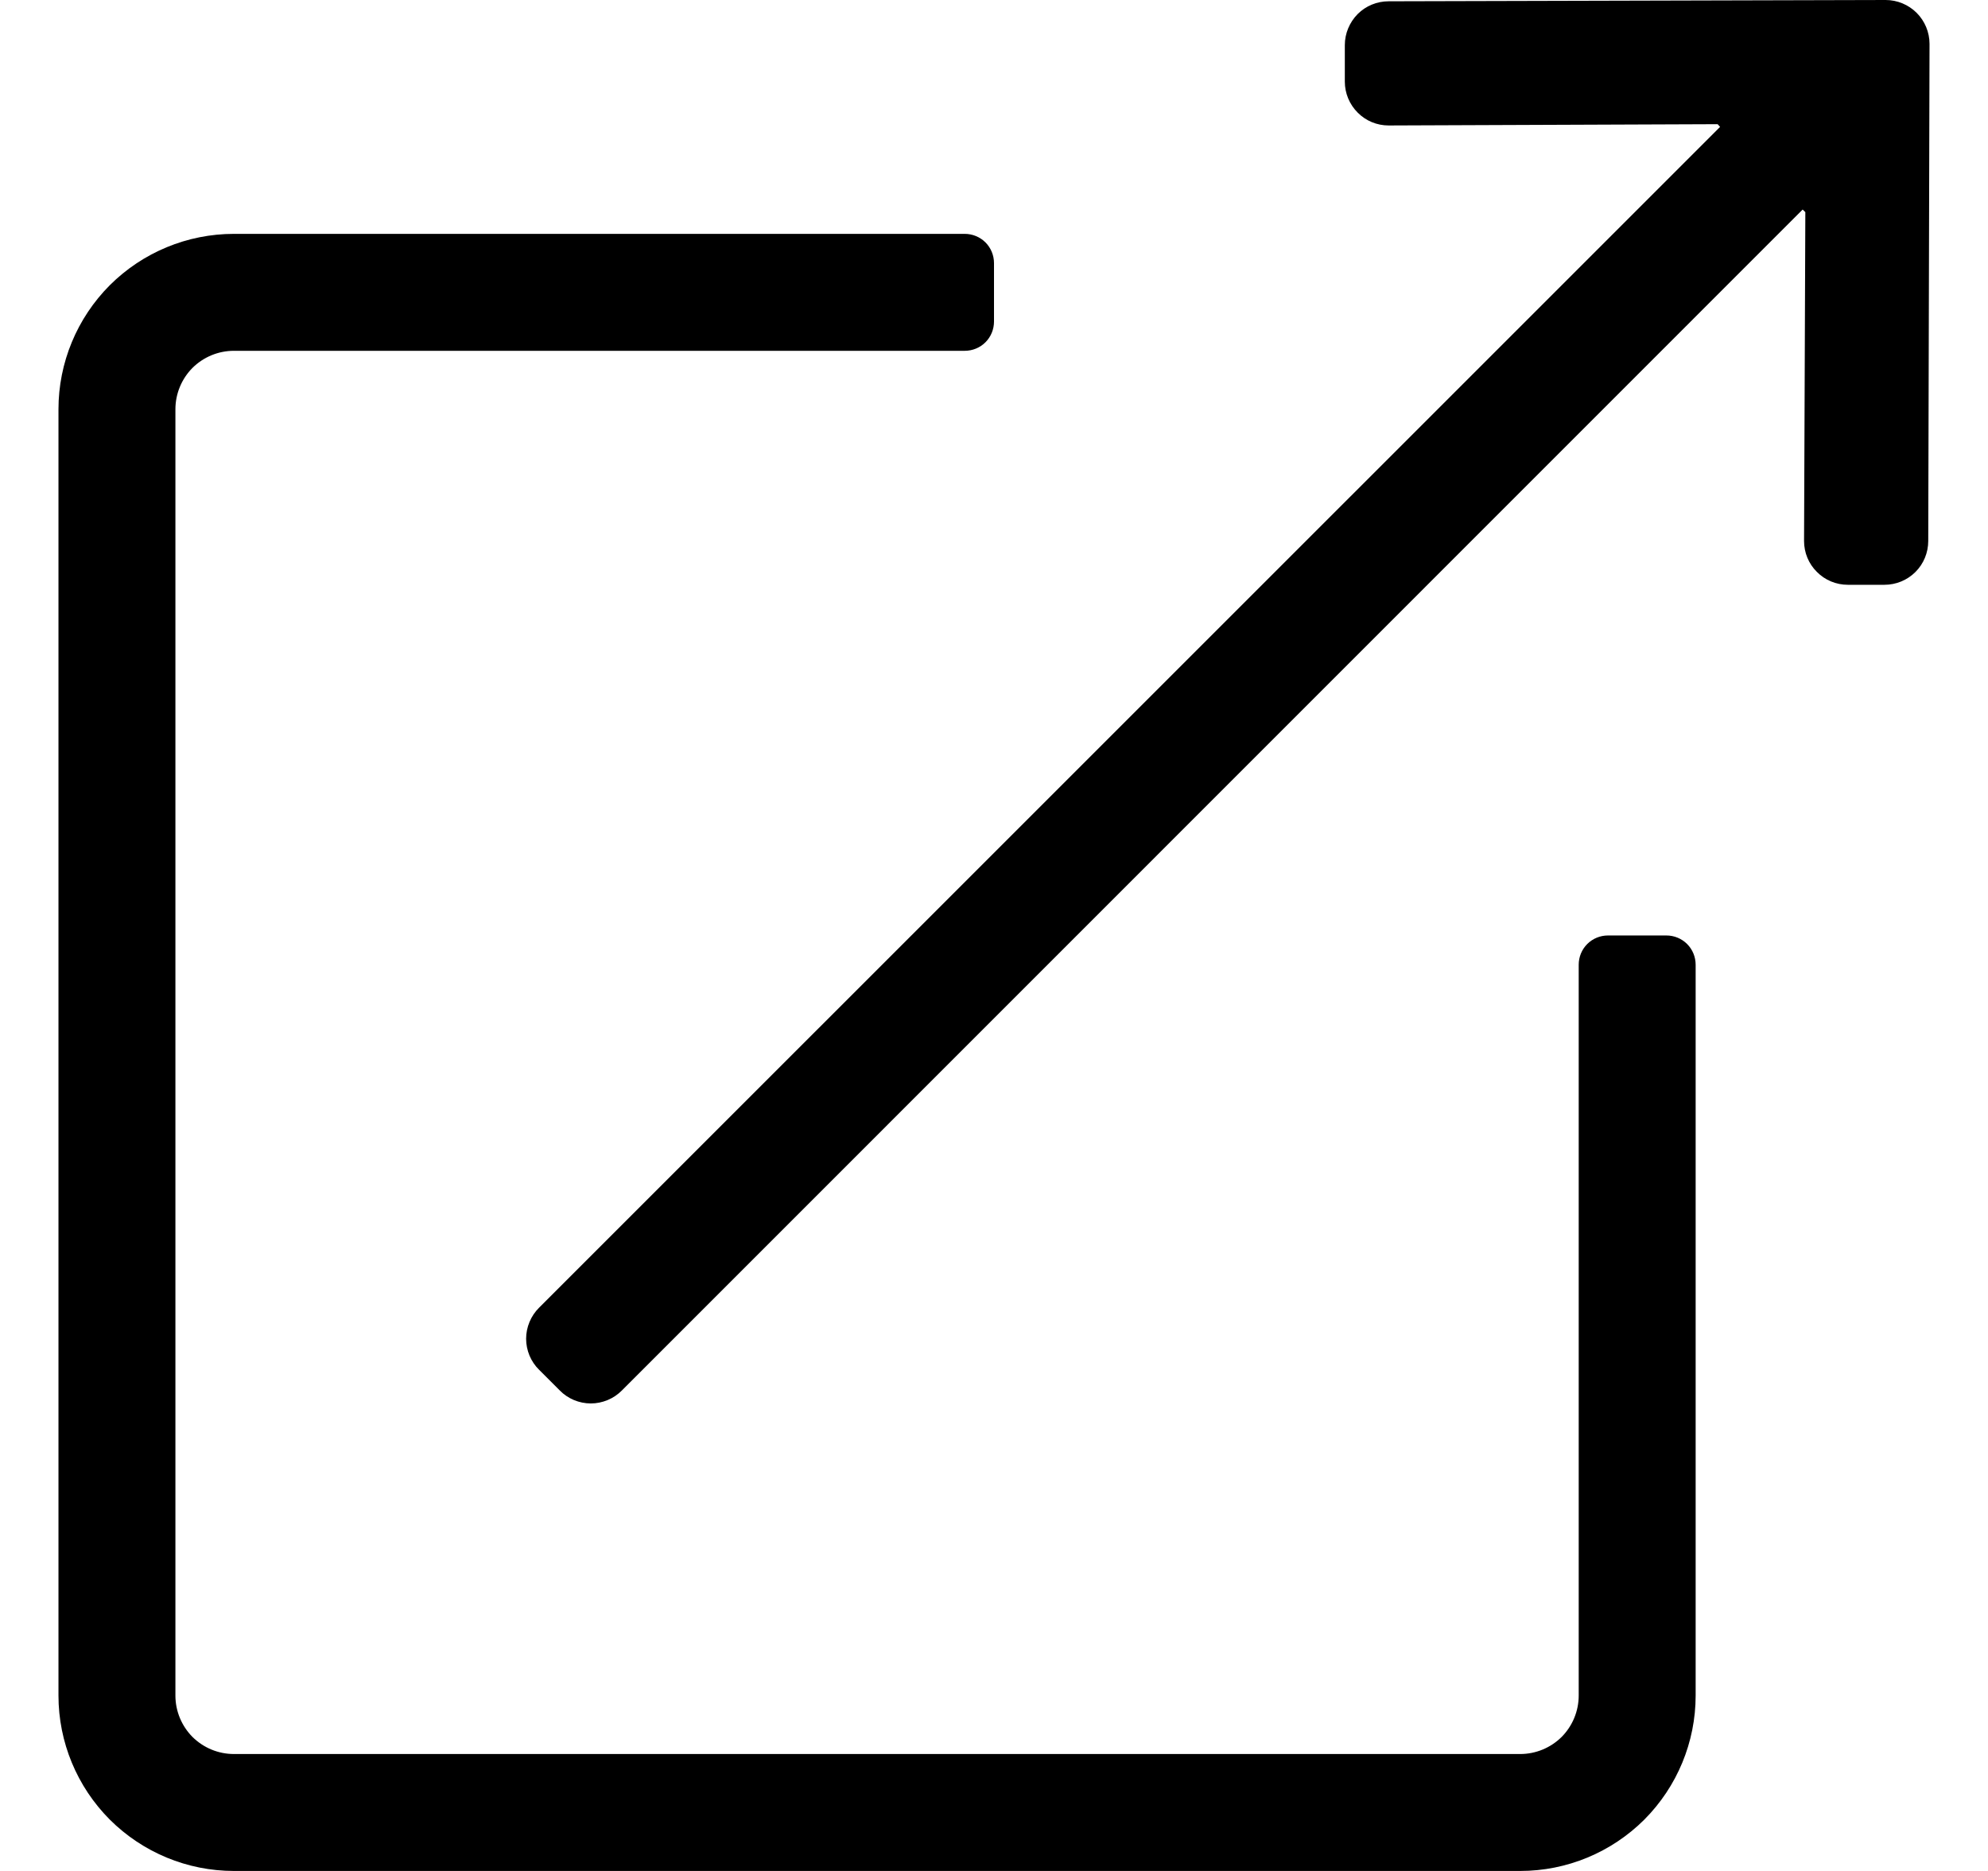 <svg xmlns="http://www.w3.org/2000/svg" width="17" height="16" viewBox="0 0 17 16" fill="none">
  <g clip-path="url(#clip0_8408_23699)">
    <path d="M14.25 8H13.75C13.684 8 13.62 8.026 13.573 8.073C13.526 8.12 13.5 8.184 13.5 8.25V14.5C13.5 14.633 13.447 14.76 13.354 14.854C13.26 14.947 13.133 15 13 15H2C1.867 15 1.74 14.947 1.646 14.854C1.553 14.76 1.5 14.633 1.5 14.5V3.5C1.5 3.367 1.553 3.24 1.646 3.146C1.74 3.053 1.867 3 2 3H8.25C8.316 3 8.38 2.974 8.427 2.927C8.474 2.88 8.5 2.816 8.5 2.75V2.25C8.5 2.184 8.474 2.12 8.427 2.073C8.38 2.026 8.316 2 8.25 2H2C1.602 2 1.221 2.158 0.939 2.439C0.658 2.721 0.5 3.102 0.5 3.5L0.5 14.5C0.5 14.898 0.658 15.279 0.939 15.561C1.221 15.842 1.602 16 2 16H13C13.398 16 13.779 15.842 14.061 15.561C14.342 15.279 14.5 14.898 14.5 14.5V8.25C14.5 8.184 14.474 8.12 14.427 8.073C14.38 8.026 14.316 8 14.25 8ZM16.125 0L11.875 0.011C11.775 0.011 11.68 0.05 11.61 0.12C11.54 0.191 11.5 0.286 11.5 0.386V0.698C11.5 0.798 11.54 0.893 11.61 0.963C11.68 1.034 11.775 1.073 11.875 1.073L14.688 1.062L14.709 1.085L4.61 11.183C4.575 11.218 4.547 11.259 4.528 11.305C4.509 11.351 4.499 11.399 4.499 11.449C4.499 11.498 4.509 11.547 4.528 11.593C4.547 11.638 4.575 11.68 4.61 11.714L4.787 11.891C4.821 11.926 4.863 11.954 4.908 11.973C4.954 11.992 5.003 12.002 5.052 12.002C5.102 12.002 5.15 11.992 5.196 11.973C5.242 11.954 5.283 11.926 5.318 11.891L15.415 1.792L15.438 1.814L15.427 4.626C15.427 4.726 15.466 4.821 15.537 4.891C15.607 4.962 15.702 5.001 15.802 5.001H16.114C16.214 5.001 16.309 4.962 16.38 4.891C16.45 4.821 16.489 4.726 16.489 4.626L16.5 0.375C16.5 0.276 16.46 0.18 16.39 0.11C16.32 0.04 16.224 0 16.125 0V0Z" fill="black"/>
  </g>
  <defs>
    <clipPath id="clip0_8408_23699">
      <rect width="16" height="16" fill="white" transform="translate(0.5)"/>
    </clipPath>
  </defs>
</svg>
